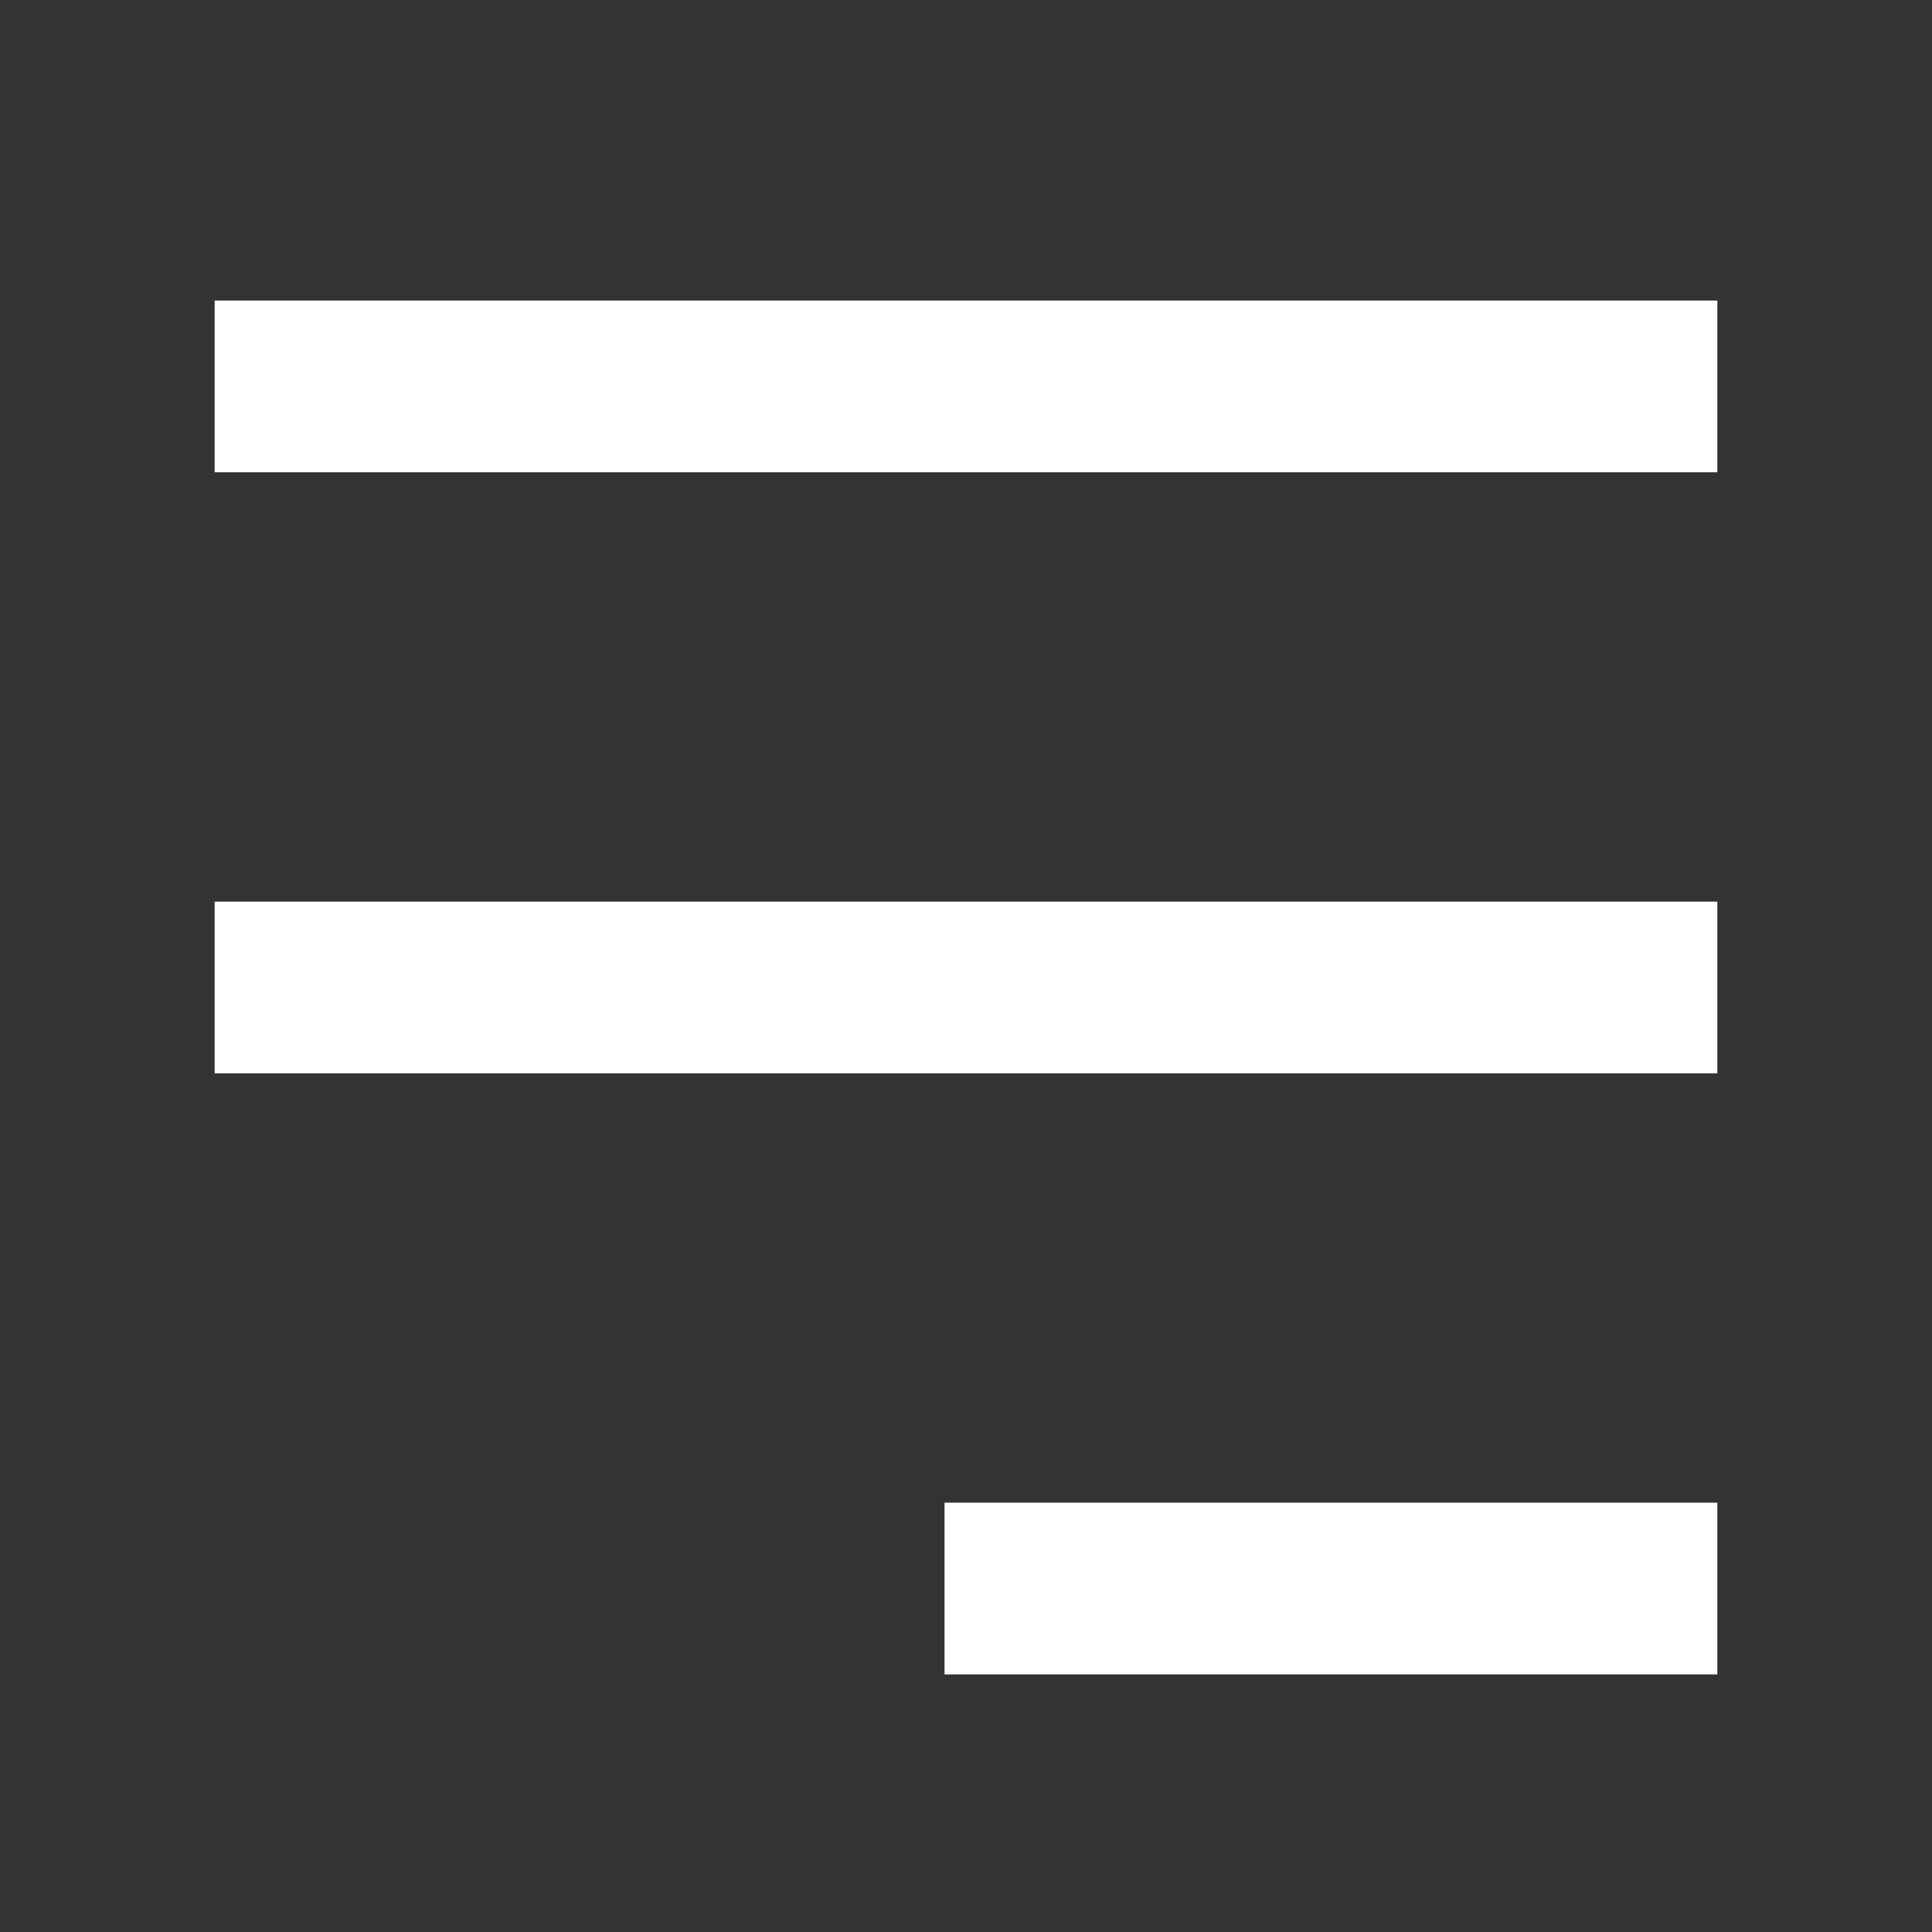 <svg width="45" height="45" viewBox="0 0 45 45" fill="none" xmlns="http://www.w3.org/2000/svg">
<rect x="0" y="0" width="45" height="45" fill="#333333" stroke="none"/>
<rect x="5" y="7" width="35" height="4" fill="white"/>
<rect x="5" y="21" width="35" height="4" fill="white"/>
<rect x="22" y="35" width="18" height="4" fill="white"/>
</svg>
